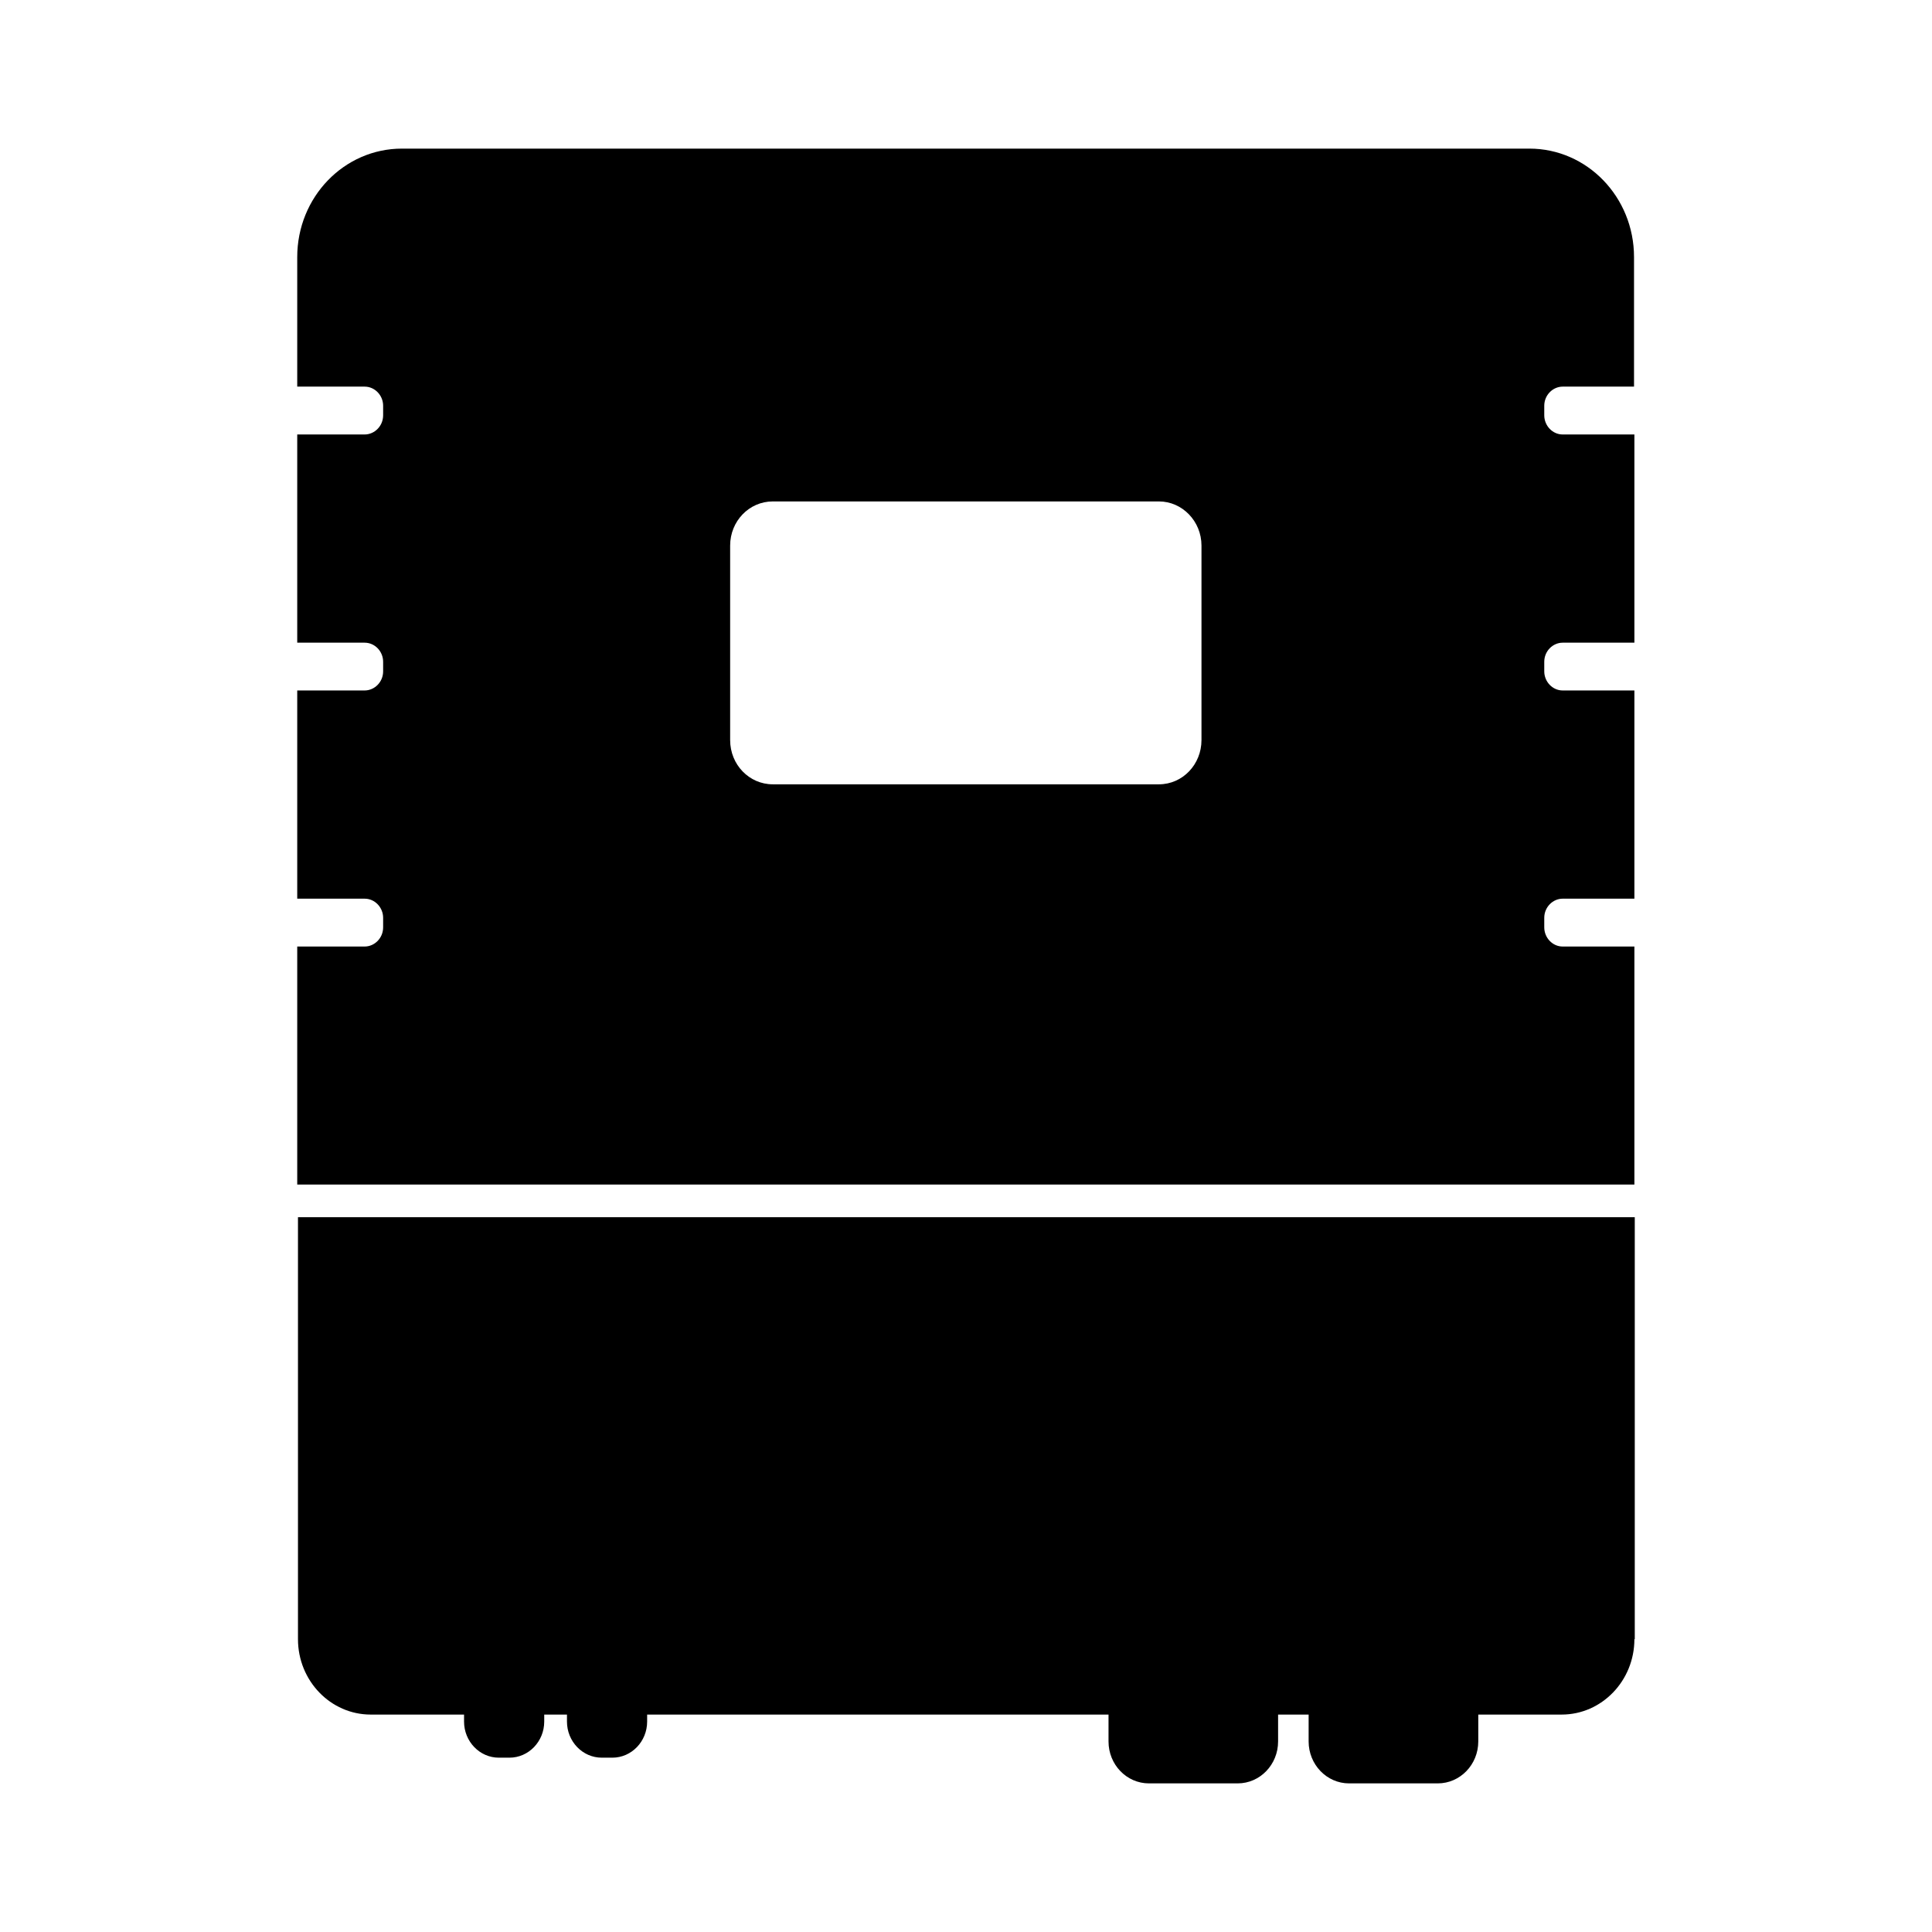 <svg width="26" height="26" viewBox="0 0 26 26" fill="none" xmlns="http://www.w3.org/2000/svg">
<path d="M4.01 16.381V22.059C4.01 22.619 4.449 23.074 4.989 23.074H6.245V23.168C6.245 23.436 6.455 23.654 6.713 23.654H6.856C7.114 23.654 7.324 23.436 7.324 23.168V23.074H7.63V23.168C7.63 23.436 7.84 23.654 8.098 23.654H8.241C8.499 23.654 8.709 23.436 8.709 23.168V23.074H14.918V23.436C14.918 23.747 15.161 24 15.462 24H16.656C16.957 24 17.2 23.747 17.2 23.436V23.074H17.611V23.436C17.611 23.747 17.855 24 18.155 24H19.349C19.65 24 19.894 23.747 19.894 23.436V23.074H21.016C21.556 23.074 21.995 22.619 21.995 22.059H22V16.381H4.01Z" fill="#8655FF" style="fill:#8655FF;fill:color(display-p3 0.525 0.333 1);fill-opacity:1;"/>
<path fill-rule="evenodd" clip-rule="evenodd" d="M5.409 2C4.63 2 4 2.653 4 3.46V5.203H4.907C5.046 5.203 5.156 5.322 5.156 5.46V5.589C5.156 5.733 5.041 5.847 4.907 5.847H4V8.649H4.907C5.046 8.649 5.156 8.767 5.156 8.906V9.035C5.156 9.178 5.041 9.292 4.907 9.292H4V12.094H4.907C5.046 12.094 5.156 12.213 5.156 12.351V12.48C5.156 12.624 5.041 12.738 4.907 12.738H4V15.941H21.995V12.738H21.03C20.892 12.738 20.782 12.619 20.782 12.48V12.351C20.782 12.208 20.897 12.094 21.03 12.094H21.995V9.292H21.03C20.892 9.292 20.782 9.173 20.782 9.035V8.906C20.782 8.762 20.897 8.649 21.03 8.649H21.995V5.847H21.03C20.892 5.847 20.782 5.728 20.782 5.589V5.46C20.782 5.317 20.897 5.203 21.03 5.203H21.99V3.46C21.99 2.653 21.36 2 20.582 2H5.409ZM16.169 7.342C16.169 7.015 15.911 6.748 15.596 6.748H10.4C10.08 6.748 9.826 7.015 9.826 7.342V9.96C9.826 10.292 10.084 10.555 10.4 10.555H15.596C15.916 10.555 16.169 10.287 16.169 9.96V7.342Z" fill="#8655FF" style="fill:#8655FF;fill:color(display-p3 0.525 0.333 1);fill-opacity:1;"/>
</svg>
